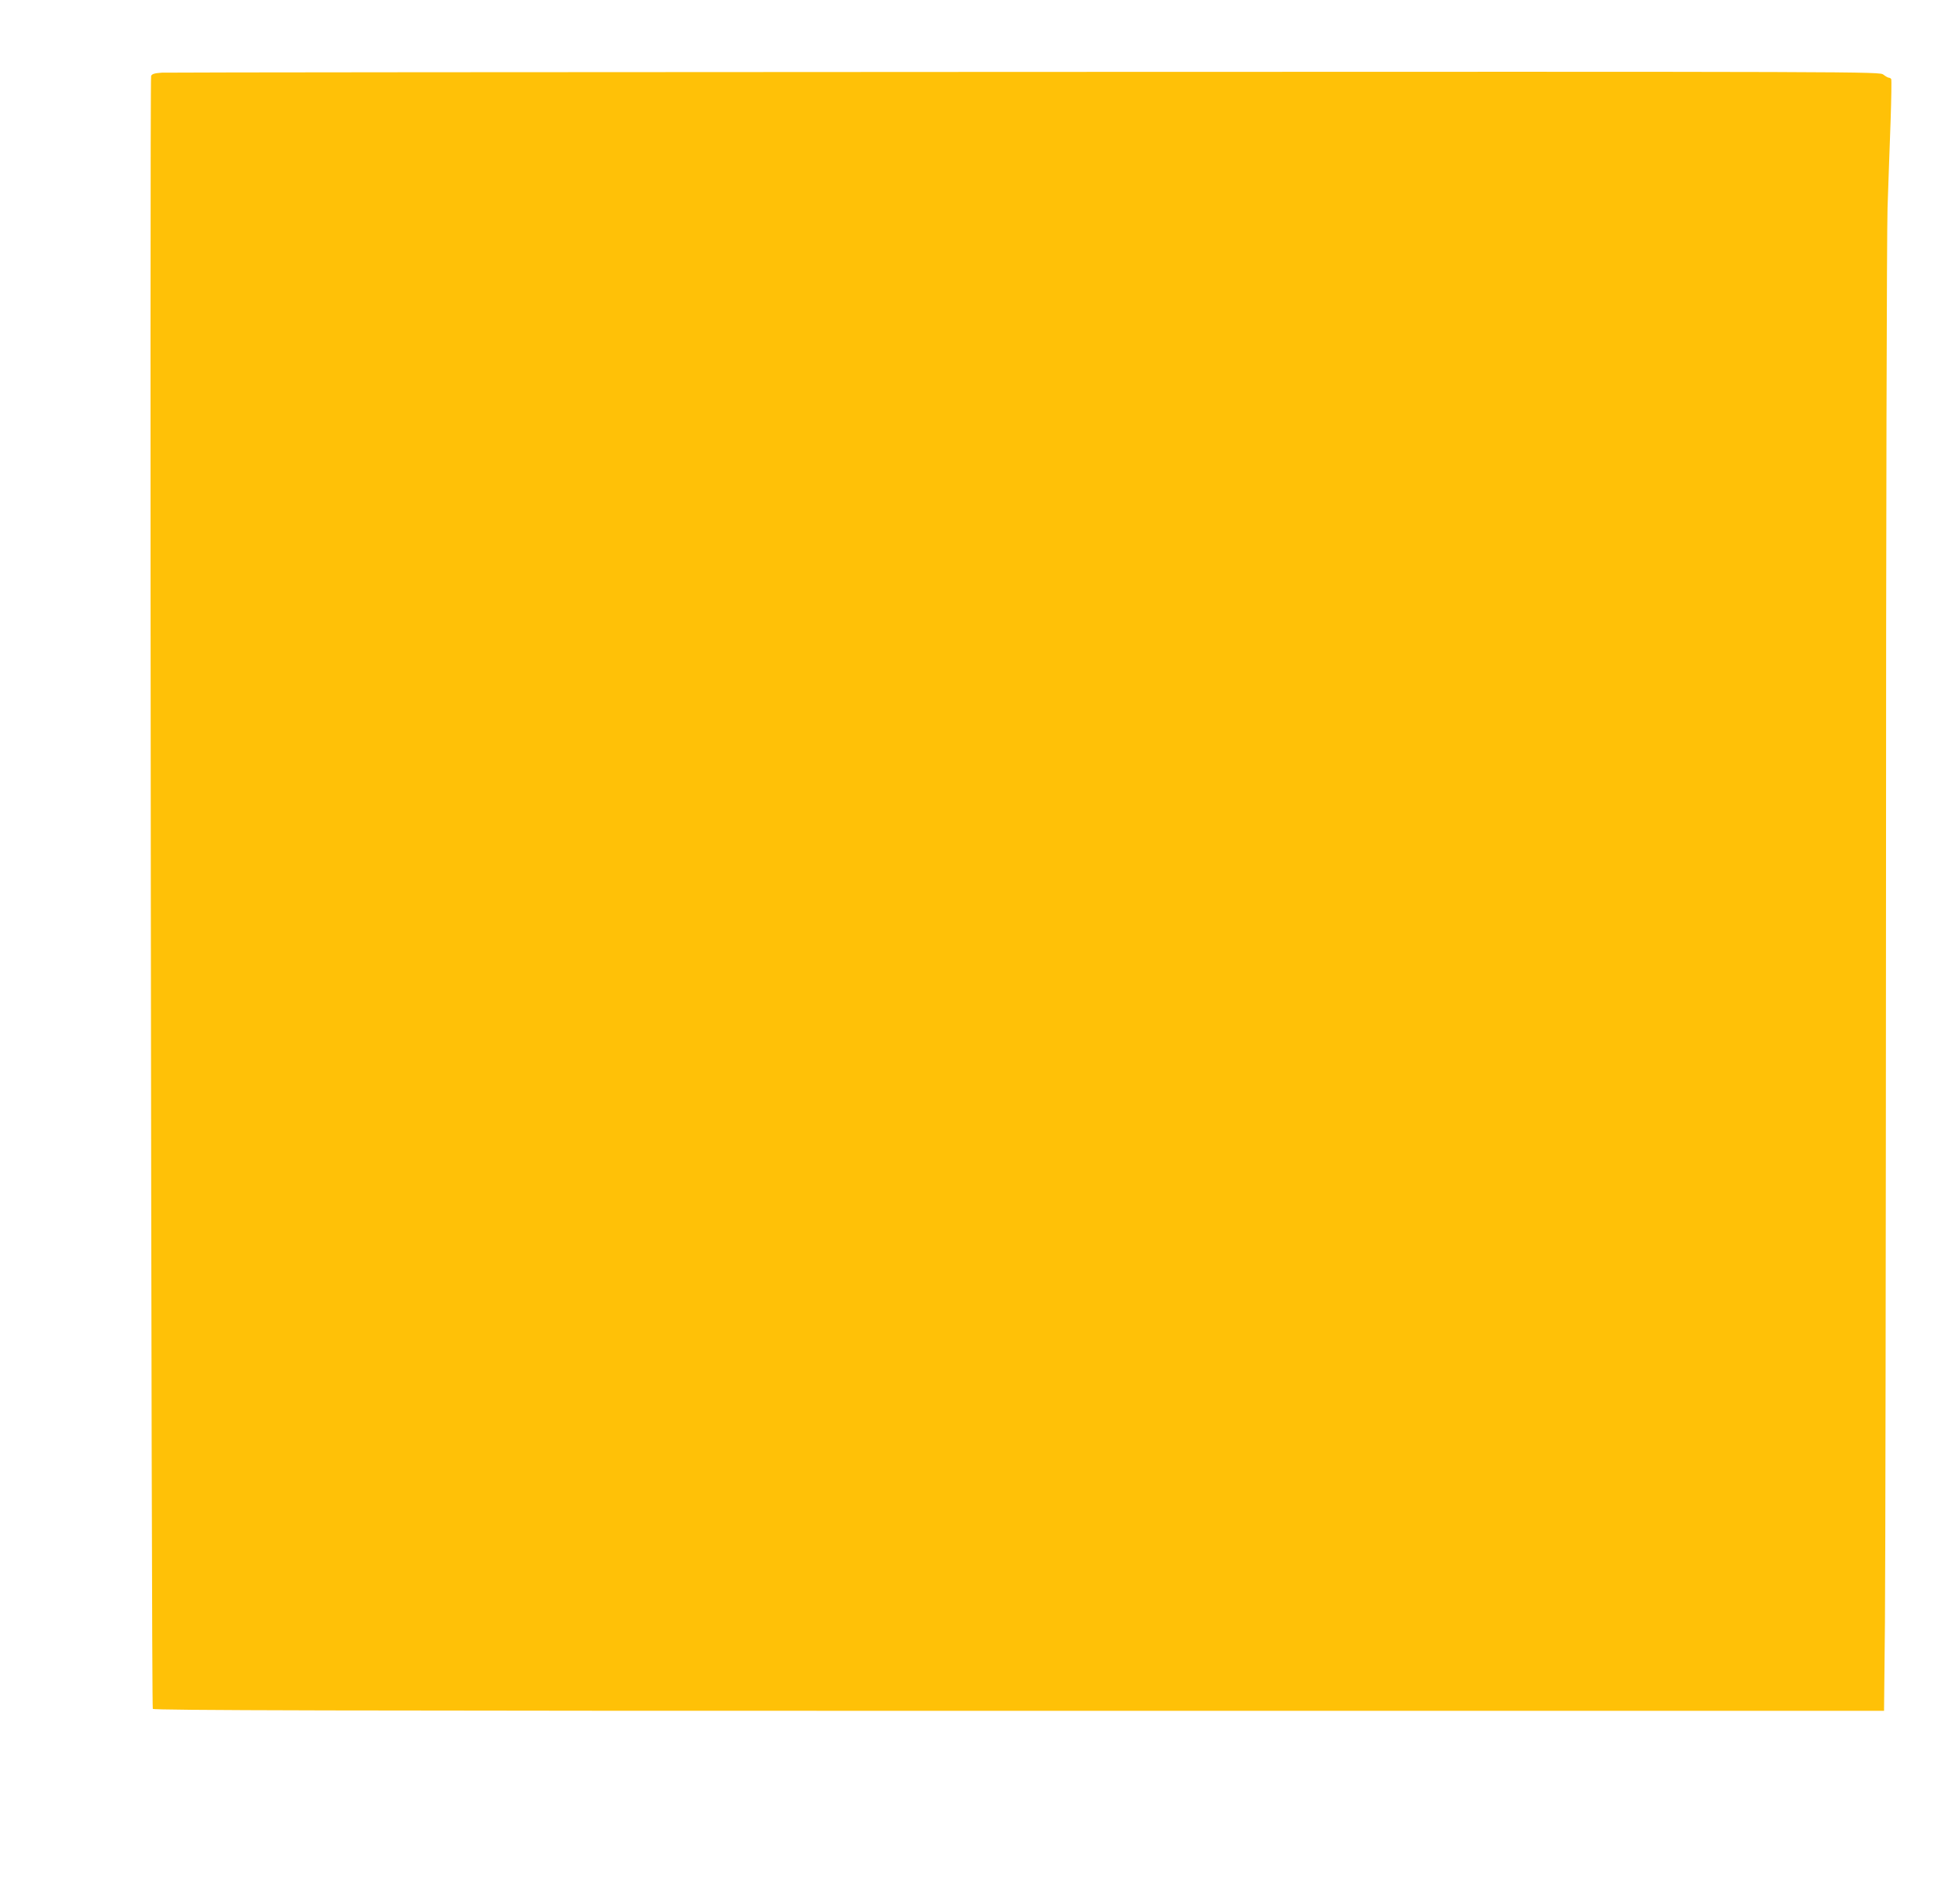 <?xml version="1.0" standalone="no"?>
<!DOCTYPE svg PUBLIC "-//W3C//DTD SVG 20010904//EN"
 "http://www.w3.org/TR/2001/REC-SVG-20010904/DTD/svg10.dtd">
<svg version="1.0" xmlns="http://www.w3.org/2000/svg"
 width="1280pt" height="1250pt" viewBox="0 0 1280 1250"
 preserveAspectRatio="xMidYMid meet">
<g transform="translate(0,1250) scale(0.1,-0.1)"
fill="#ffc107" stroke="none">
<path d="M1063 12023 c-47 -3 -65 -8 -71 -21 -10 -22 1 -10703 11 -10719 7
-10 1155 -13 5686 -13 l5678 0 6 582 c3 321 6 2473 7 4783 0 2466 5 4324 10
4500 6 165 14 421 20 569 5 148 7 273 4 277 -3 5 -10 9 -16 9 -5 0 -21 9 -35
20 -26 20 -39 20 -5632 18 -3083 -1 -5634 -3 -5668 -5z"/>
</g>
</svg>
